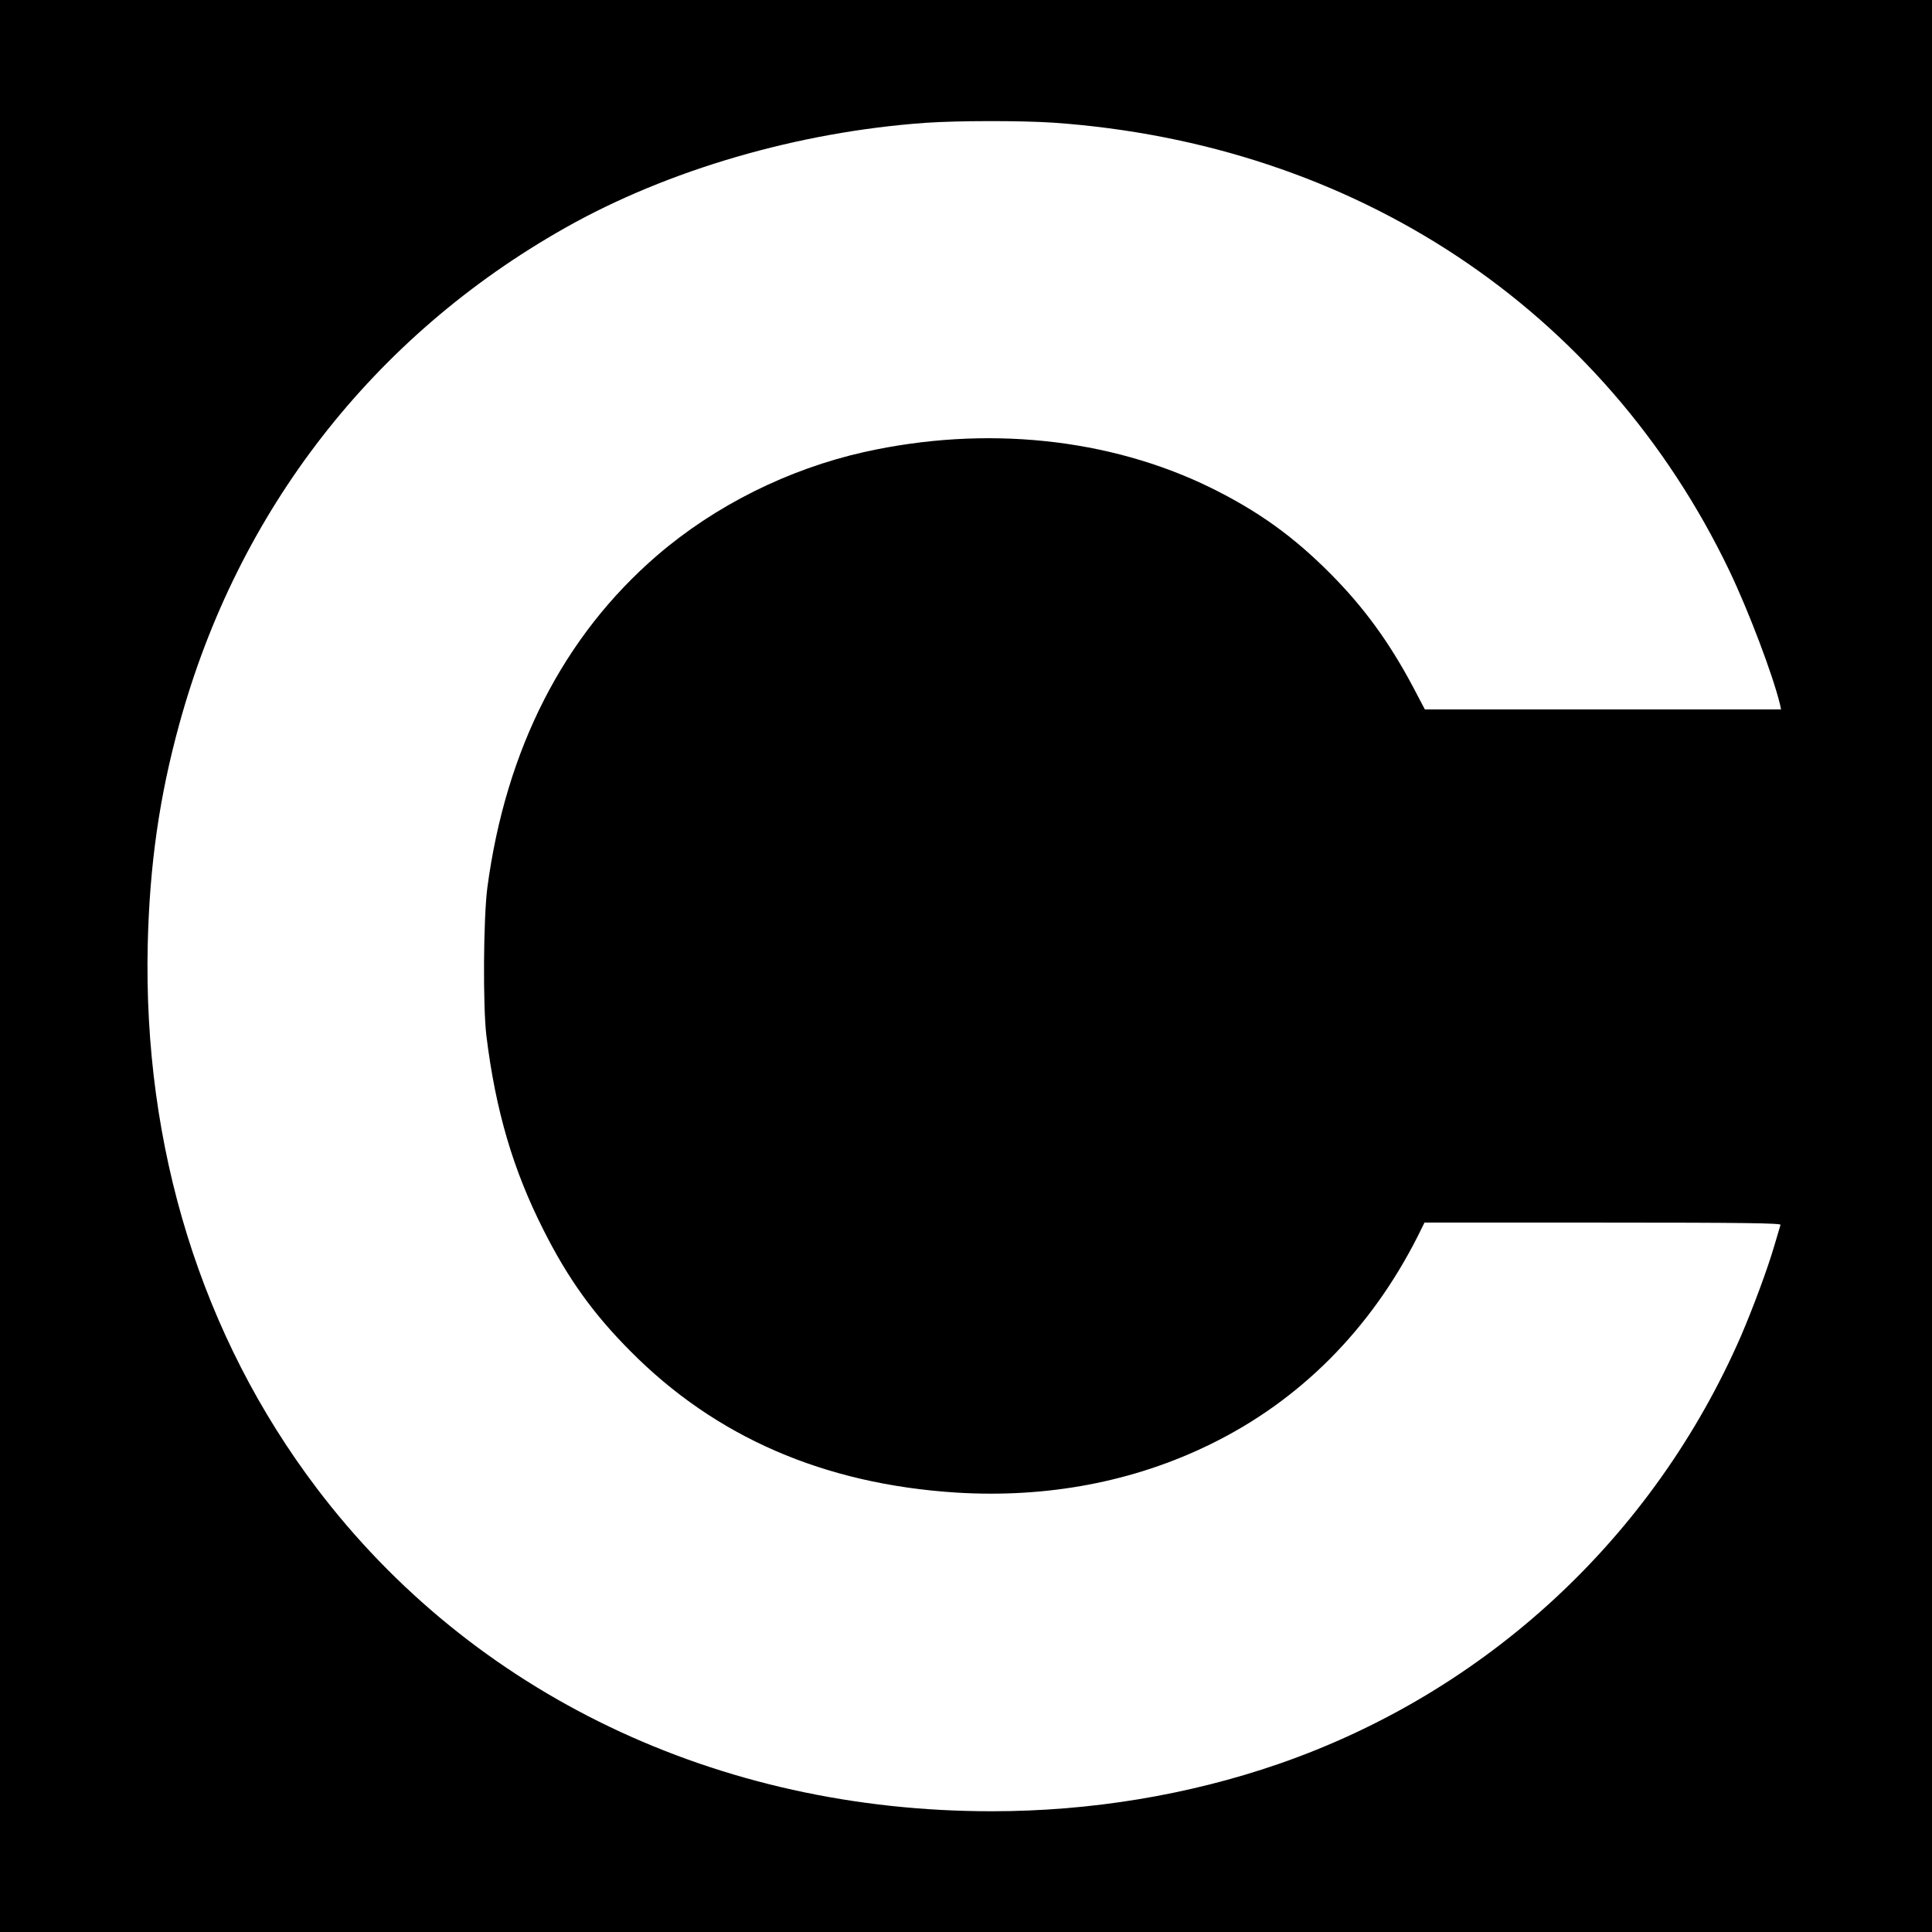 <?xml version="1.0" standalone="no"?>
<!DOCTYPE svg PUBLIC "-//W3C//DTD SVG 20010904//EN"
 "http://www.w3.org/TR/2001/REC-SVG-20010904/DTD/svg10.dtd">
<svg version="1.0" xmlns="http://www.w3.org/2000/svg"
 width="1024pt" height="1024pt" viewBox="0 0 1024 1024"
 preserveAspectRatio="xMidYMid meet">
<g transform="translate(0,1024) scale(0.1,-0.1)"
fill="#000000" stroke="none">
<path d="M0 5120 l0 -5120 5120 0 5120 0 0 5120 0 5120 -5120 0 -5120 0 0
-5120z m5580 4470 c1599 -111 2919 -985 3586 -2375 102 -213 230 -551 268
-707 l6 -28 -944 0 -944 0 -62 118 c-127 239 -261 423 -440 603 -196 197 -383
331 -635 455 -538 263 -1194 331 -1835 188 -401 -90 -789 -283 -1096 -547
-497 -428 -803 -1027 -901 -1762 -21 -163 -24 -627 -5 -785 49 -397 141 -710
303 -1030 129 -256 263 -443 459 -640 452 -457 1027 -706 1728 -751 482 -30
941 57 1347 256 475 232 850 609 1100 1104 l35 71 946 0 c753 0 945 -3 941
-12 -2 -7 -17 -56 -32 -108 -35 -121 -113 -331 -177 -480 -466 -1070 -1351
-1889 -2453 -2270 -476 -164 -994 -250 -1517 -250 -1454 -1 -2753 621 -3580
1713 -610 806 -920 1805 -895 2882 10 423 62 784 167 1166 310 1133 1030 2058
2045 2631 545 308 1236 509 1910 557 173 12 507 12 675 1z"/>
</g>
</svg>
